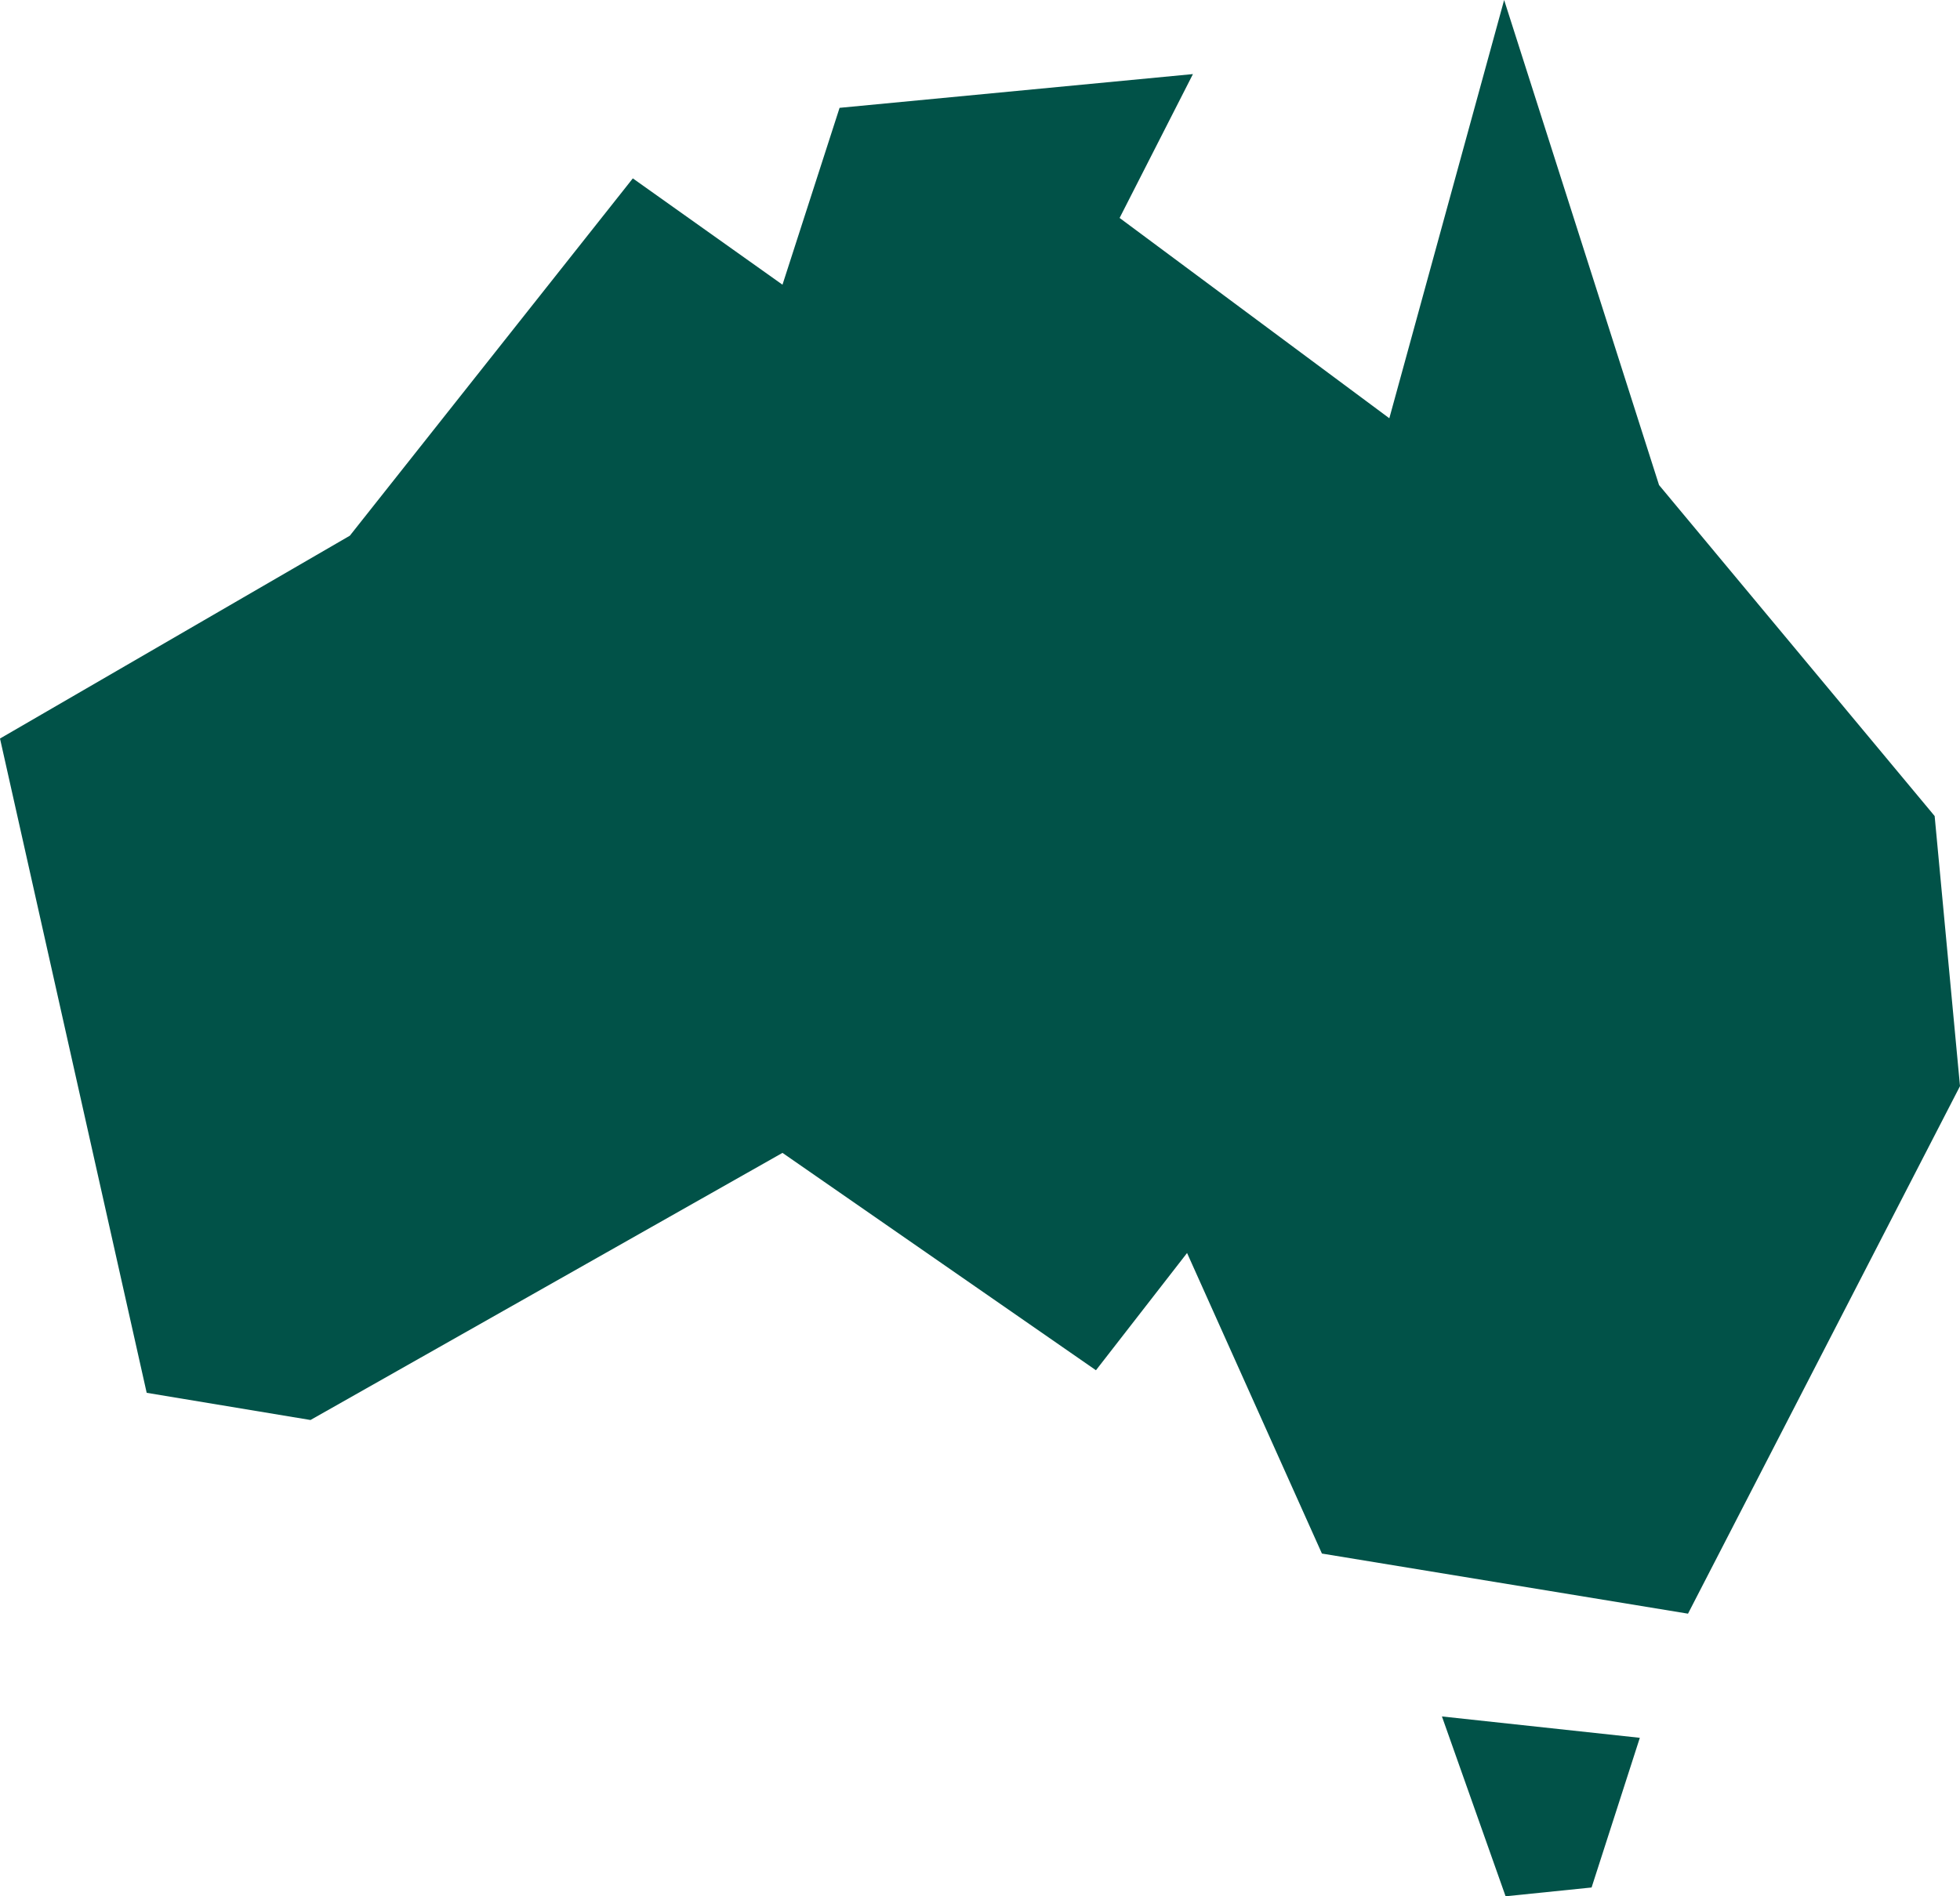 <svg xmlns="http://www.w3.org/2000/svg" fill="none" viewBox="0 0 31 30" height="30" width="31">
<path fill="#015248" d="M23.79 0L21.974 6.617L17.708 3.448L18.868 1.172L13.279 1.706L12.376 4.504L10.009 2.822L5.533 8.475L0 11.684L2.32 22.035L4.911 22.465L12.376 18.239L17.334 21.678L18.775 19.823L20.908 24.578L26.698 25.529L31 17.183L30.599 12.91L26.24 7.674L23.79 0H23.79ZM22.806 27.155L23.813 30L25.173 29.861L25.936 27.493L22.806 27.155H22.806Z"></path>
</svg>
